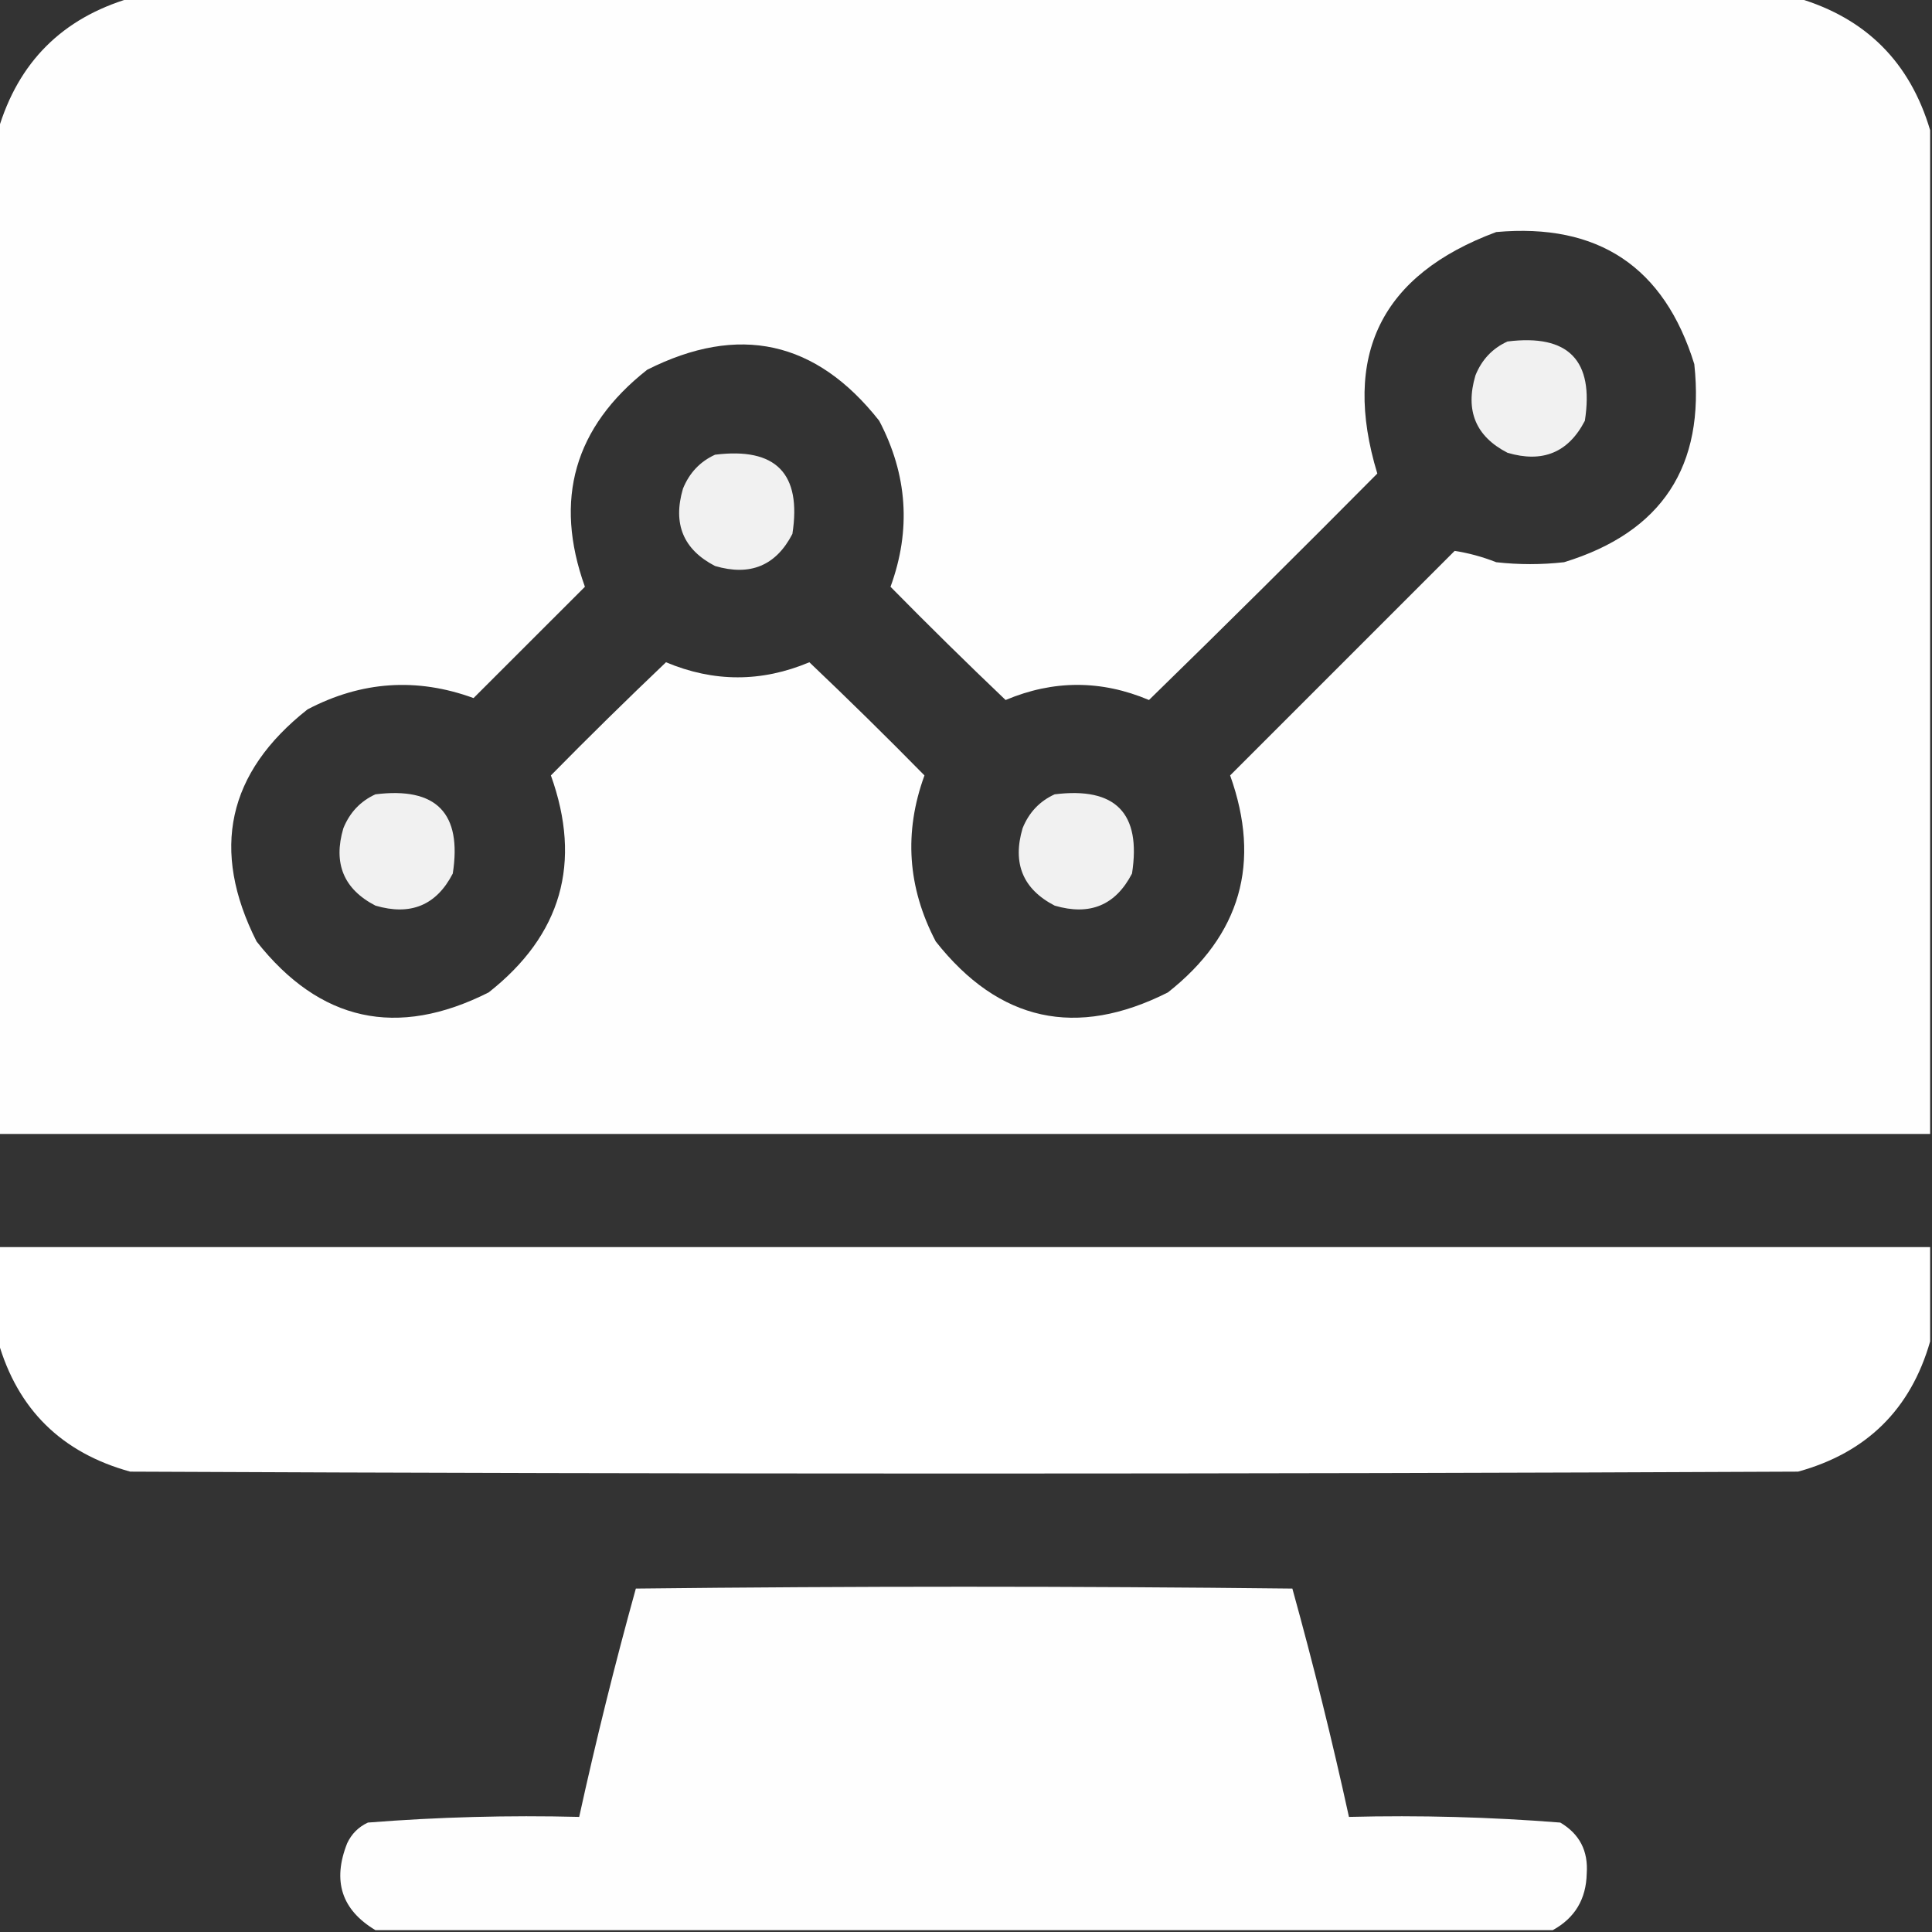 <?xml version="1.0" encoding="UTF-8"?> <svg xmlns="http://www.w3.org/2000/svg" width="28" height="28" viewBox="0 0 28 28" fill="none"><rect x="0" y="0" width="28" height="28" fill="#333333" stroke="none"/><g clip-path="url(#clip0_553_6014)"><path opacity="0.993" fill-rule="evenodd" clip-rule="evenodd" d="M1.887 -0.027C9.944 -0.027 18.001 -0.027 26.059 -0.027C27.043 0.264 27.681 0.902 27.973 1.887C27.973 6.736 27.973 11.585 27.973 16.434C18.639 16.434 9.306 16.434 -0.027 16.434C-0.027 11.585 -0.027 6.736 -0.027 1.887C0.264 0.902 0.902 0.264 1.887 -0.027ZM21.684 3.363C23.163 3.23 24.119 3.868 24.555 5.277C24.714 6.757 24.085 7.714 22.668 8.148C22.34 8.185 22.012 8.185 21.684 8.148C21.484 8.069 21.283 8.015 21.082 7.984C19.997 9.069 18.913 10.154 17.828 11.238C18.281 12.504 17.98 13.552 16.926 14.383C15.599 15.052 14.478 14.806 13.562 13.645C13.152 12.863 13.098 12.061 13.398 11.238C12.851 10.681 12.295 10.135 11.73 9.598C11.038 9.889 10.345 9.889 9.652 9.598C9.088 10.135 8.532 10.681 7.984 11.238C8.438 12.504 8.137 13.552 7.082 14.383C5.755 15.052 4.634 14.806 3.719 13.645C3.049 12.318 3.295 11.197 4.457 10.281C5.239 9.871 6.041 9.817 6.863 10.117C7.401 9.579 7.939 9.042 8.477 8.504C8.023 7.239 8.324 6.19 9.379 5.359C10.706 4.69 11.827 4.936 12.742 6.098C13.152 6.879 13.207 7.681 12.906 8.504C13.454 9.061 14.01 9.608 14.574 10.145C15.267 9.853 15.96 9.853 16.652 10.145C17.764 9.061 18.866 7.967 19.961 6.863C19.441 5.15 20.015 3.983 21.684 3.363Z" fill="white"></path><path opacity="0.928" fill-rule="evenodd" clip-rule="evenodd" d="M21.848 4.949C22.731 4.839 23.105 5.222 22.969 6.098C22.731 6.558 22.357 6.713 21.848 6.562C21.387 6.325 21.232 5.951 21.383 5.441C21.475 5.212 21.63 5.048 21.848 4.949Z" fill="white"></path><path opacity="0.928" fill-rule="evenodd" clip-rule="evenodd" d="M10.363 6.59C11.246 6.48 11.62 6.862 11.484 7.738C11.246 8.198 10.873 8.353 10.363 8.203C9.903 7.965 9.748 7.592 9.898 7.082C9.991 6.853 10.146 6.689 10.363 6.59Z" fill="white"></path><path opacity="0.928" fill-rule="evenodd" clip-rule="evenodd" d="M5.441 11.512C6.325 11.402 6.698 11.784 6.562 12.66C6.325 13.12 5.951 13.275 5.441 13.125C4.981 12.887 4.826 12.513 4.976 12.004C5.069 11.775 5.224 11.611 5.441 11.512Z" fill="white"></path><path opacity="0.928" fill-rule="evenodd" clip-rule="evenodd" d="M15.285 11.512C16.168 11.402 16.542 11.784 16.406 12.66C16.168 13.12 15.795 13.275 15.285 13.125C14.825 12.887 14.67 12.513 14.82 12.004C14.912 11.775 15.067 11.611 15.285 11.512Z" fill="white"></path><path opacity="0.997" fill-rule="evenodd" clip-rule="evenodd" d="M-0.027 18.074C9.306 18.074 18.639 18.074 27.973 18.074C27.973 18.53 27.973 18.986 27.973 19.441C27.691 20.425 27.053 21.054 26.059 21.328C18.001 21.365 9.944 21.365 1.887 21.328C0.892 21.054 0.254 20.425 -0.027 19.441C-0.027 18.986 -0.027 18.53 -0.027 18.074Z" fill="white"></path><path opacity="0.994" fill-rule="evenodd" clip-rule="evenodd" d="M22.504 27.973C16.816 27.973 11.129 27.973 5.441 27.973C4.951 27.68 4.815 27.261 5.031 26.715C5.095 26.578 5.195 26.478 5.332 26.414C6.347 26.334 7.368 26.306 8.394 26.332C8.638 25.221 8.911 24.118 9.215 23.023C12.386 22.987 15.558 22.987 18.73 23.023C19.033 24.118 19.307 25.221 19.55 26.332C20.576 26.306 21.597 26.334 22.613 26.414C22.892 26.579 23.019 26.825 22.996 27.152C22.988 27.524 22.824 27.797 22.504 27.973Z" fill="white"></path></g><defs><clipPath id="clip0_553_6014"><rect width="28" height="28" fill="white"></rect></clipPath></defs></svg> 
